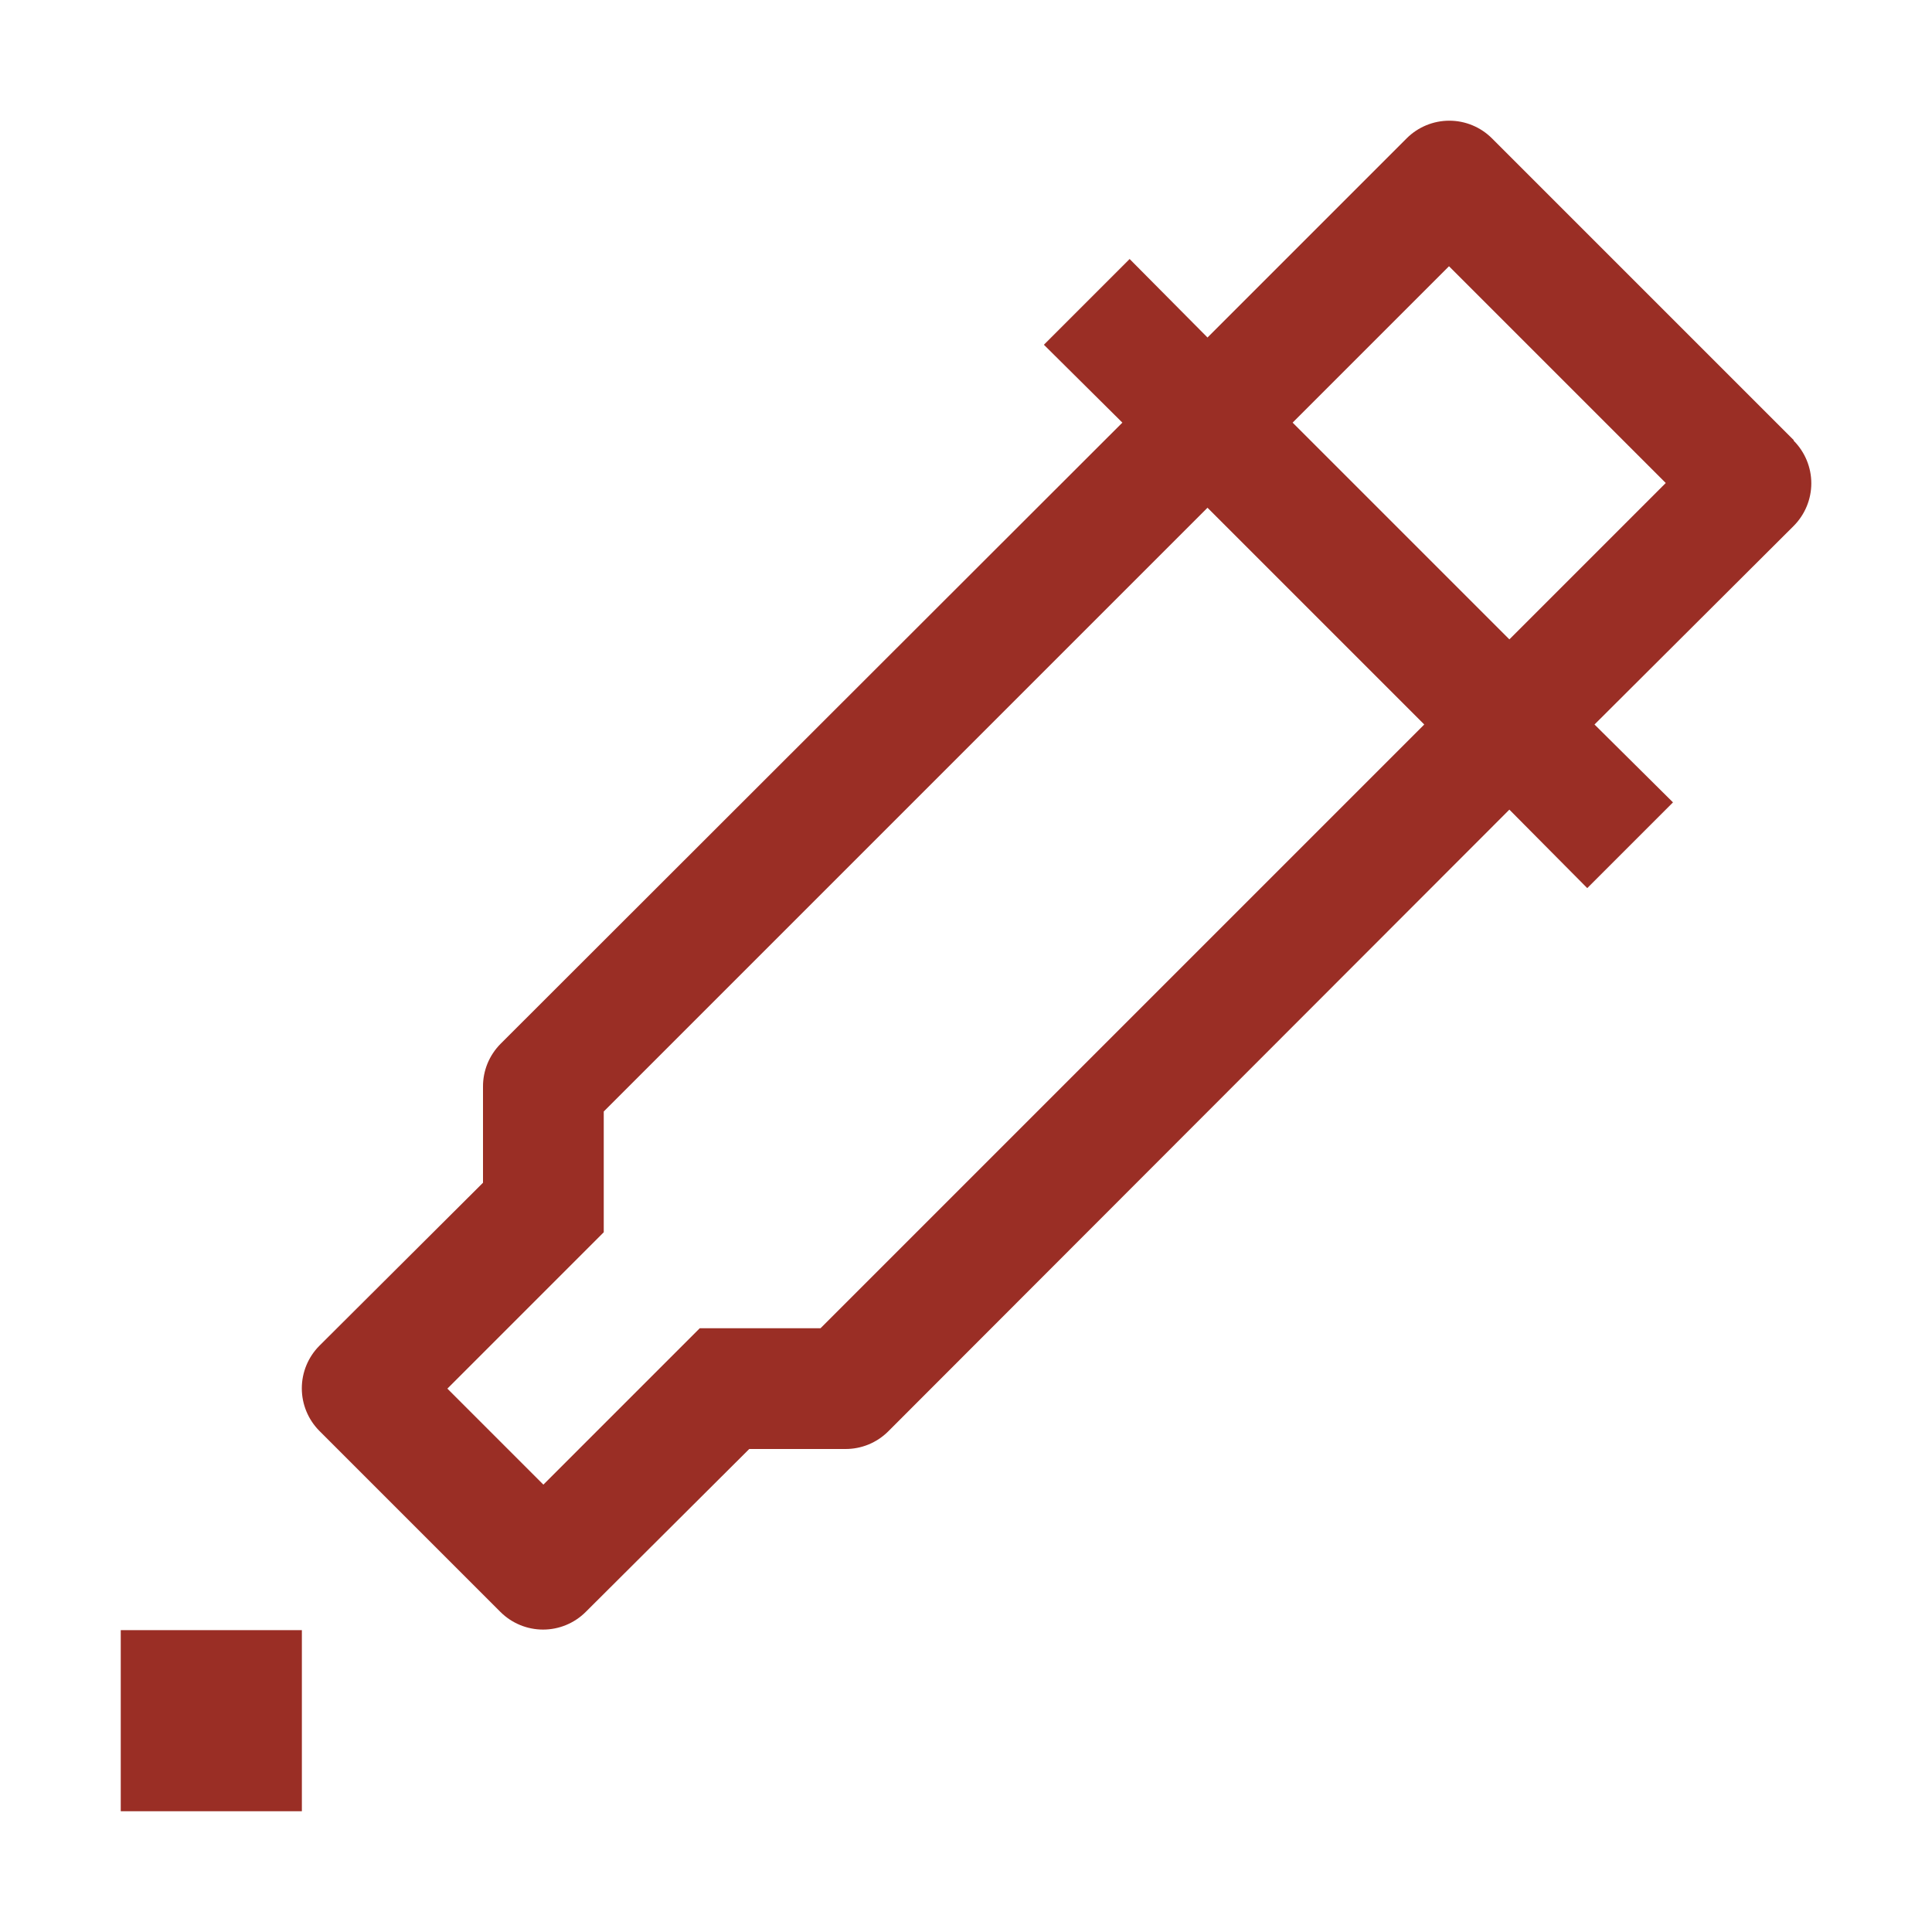 <svg width="64" height="64" viewBox="0 0 64 64" fill="none" xmlns="http://www.w3.org/2000/svg">
<path d="M4 54H10V60H4V54ZM59.42 14.58L49.42 4.58C49.045 4.207 48.538 3.998 48.01 3.998C47.482 3.998 46.975 4.207 46.6 4.58L40 11.18L37.42 8.58L34.58 11.42L37.18 14L16.58 34.58C16.395 34.767 16.248 34.989 16.148 35.232C16.049 35.476 15.998 35.737 16 36V39.18L10.58 44.58C10.207 44.955 9.998 45.462 9.998 45.99C9.998 46.518 10.207 47.025 10.58 47.4L16.58 53.4C16.955 53.773 17.462 53.982 17.99 53.982C18.518 53.982 19.025 53.773 19.4 53.4L24.82 48H28C28.263 48.002 28.524 47.951 28.768 47.852C29.012 47.752 29.233 47.605 29.42 47.42L50 26.82L52.58 29.42L55.42 26.58L52.82 24L59.42 17.42C59.792 17.045 60.002 16.538 60.002 16.01C60.002 15.482 59.792 14.975 59.42 14.6V14.58ZM27.18 44H23.18L18 49.18L14.82 46L20 40.82V36.82L40 16.82L47.18 24L27.18 44ZM50 21.18L42.82 14L48 8.82L55.18 16L50 21.18Z" fill="#9A2E25"/>
</svg>
